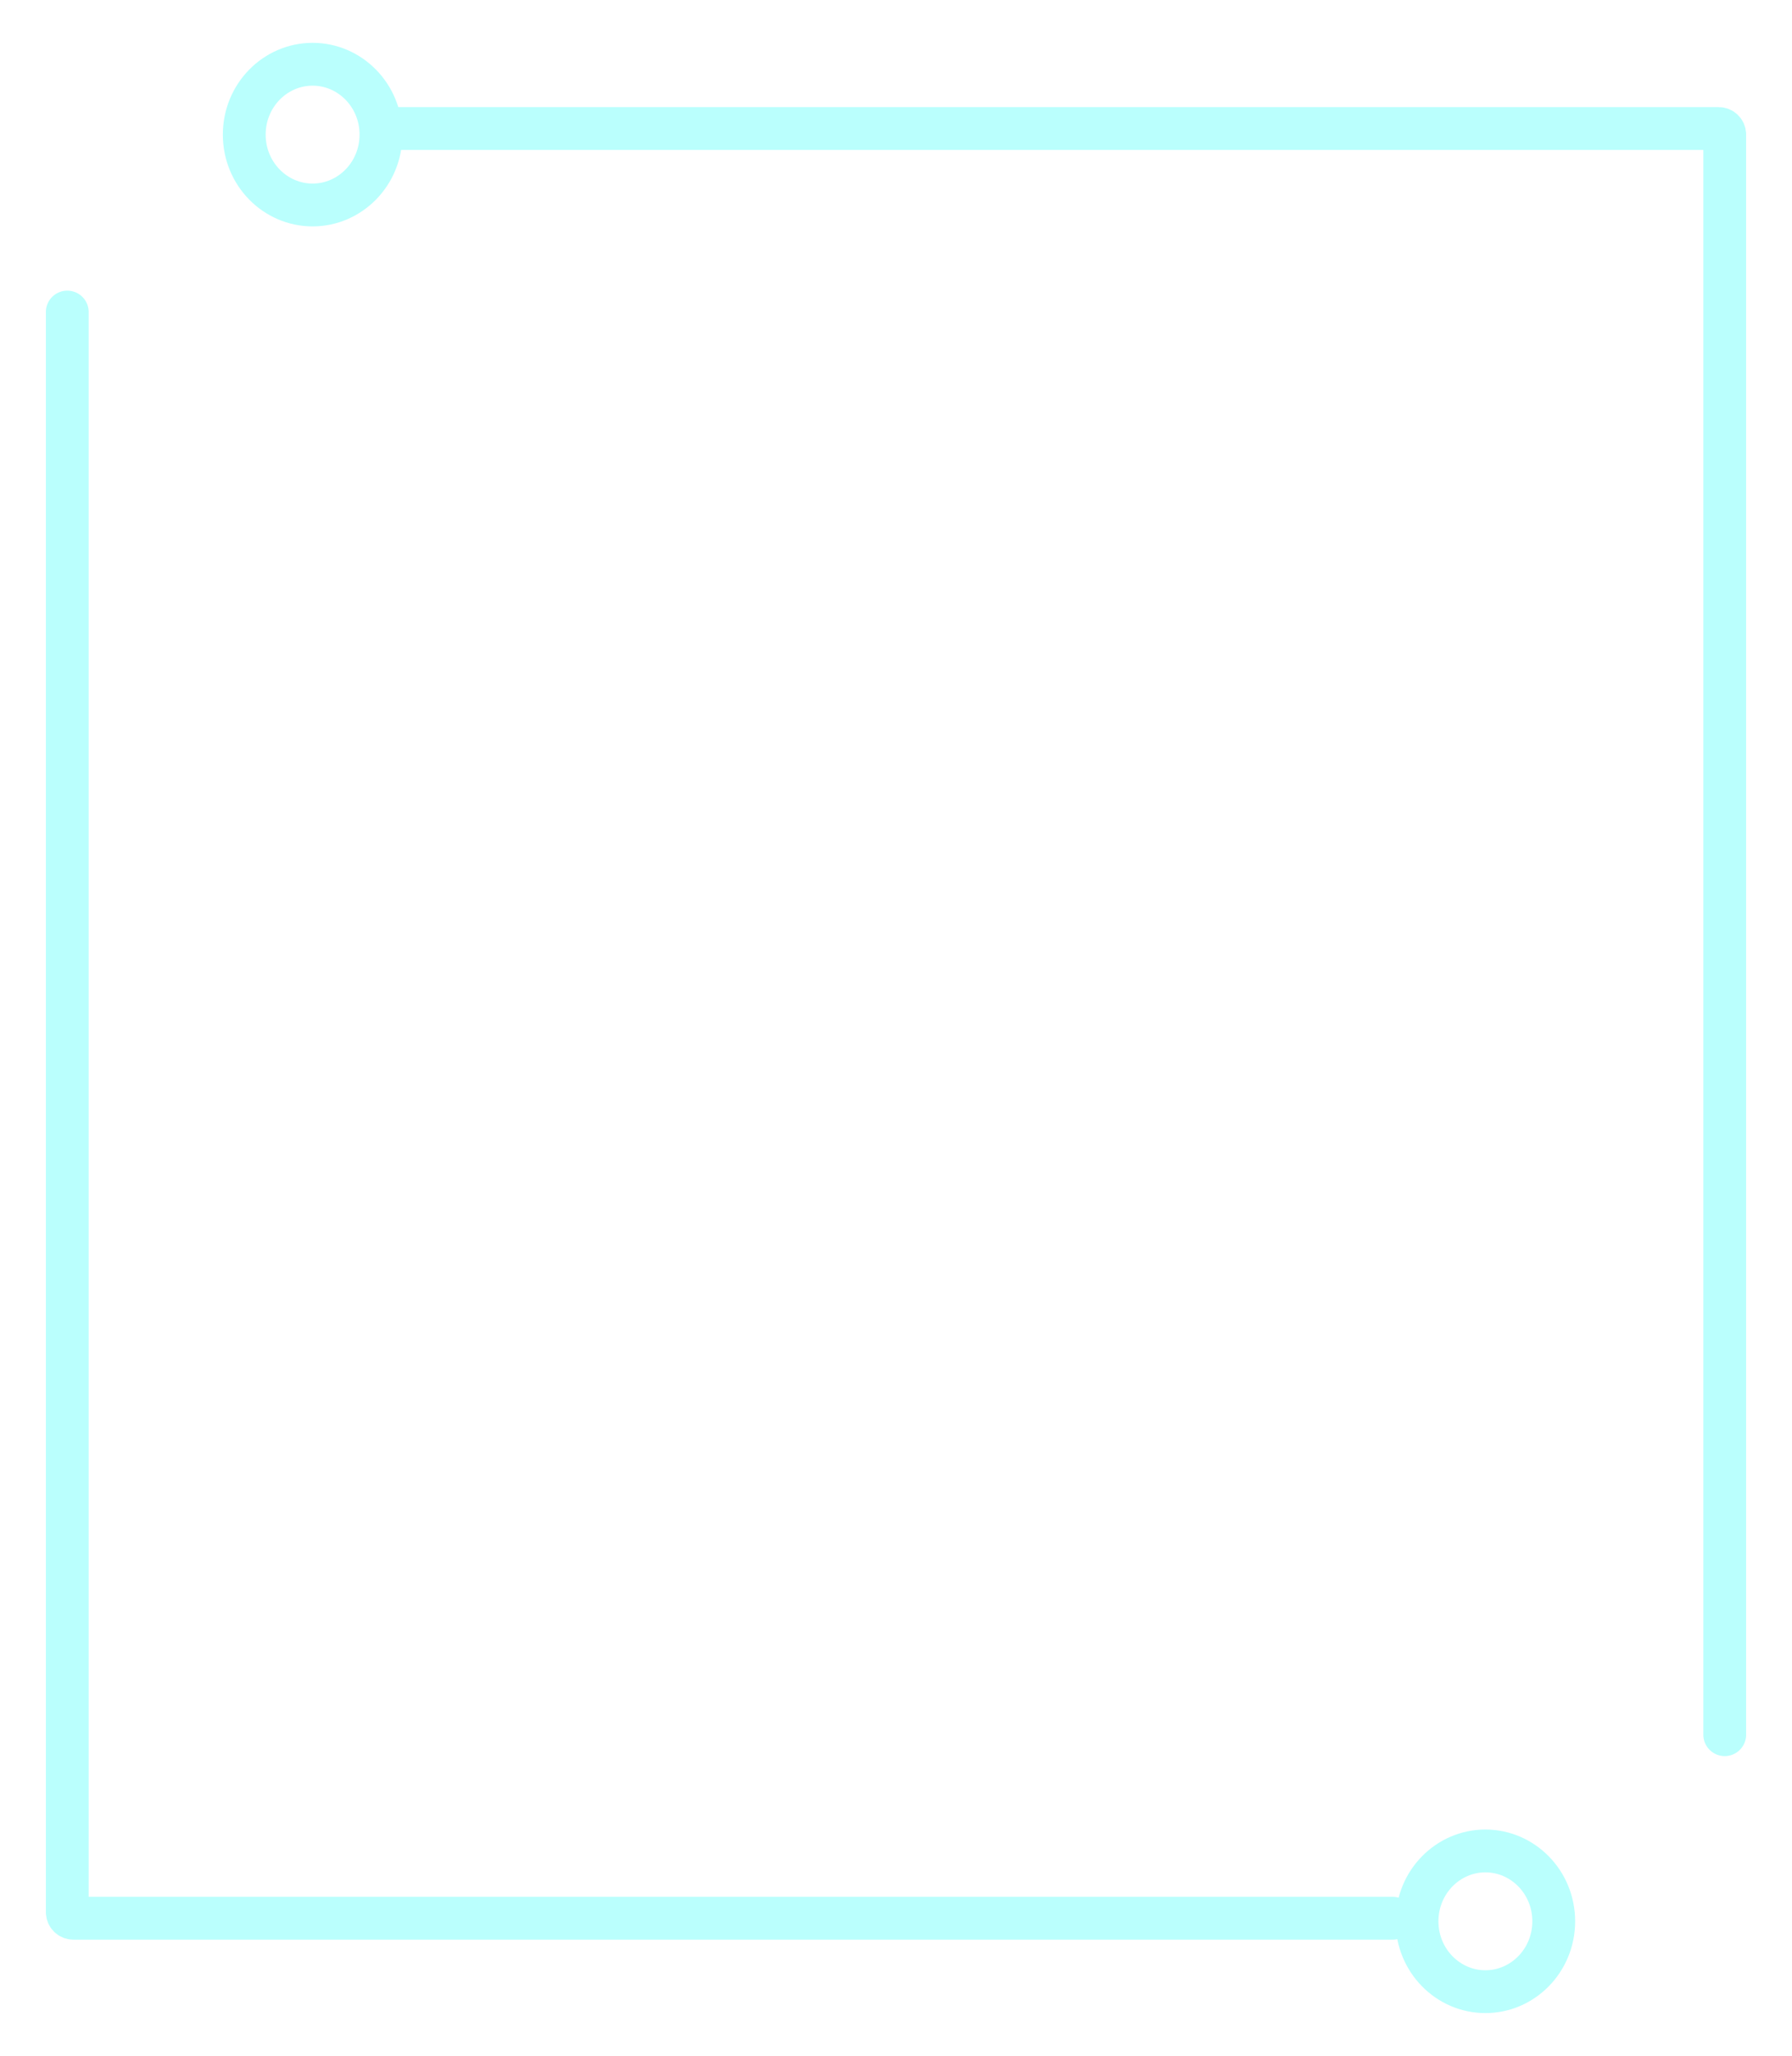 <svg width="293" height="336" viewBox="0 0 293 336" fill="none" xmlns="http://www.w3.org/2000/svg">
<g opacity="0.7" filter="url(#filter0_f_1_2306)">
<path d="M282 283.5L282 22C282 21.448 281.552 21 281 21L65.298 21" stroke="#9CFFFC" stroke-width="7" stroke-linecap="round"/>
<path d="M62.287 22C62.287 28.424 57.212 33.5 51.112 33.5C45.012 33.5 39.937 28.424 39.937 22C39.937 15.576 45.012 10.5 51.112 10.5C57.212 10.5 62.287 15.576 62.287 22Z" stroke="#9CFFFC" stroke-width="7"/>
<path d="M11 51V312.5C11 313.052 11.448 313.5 12 313.5H227.702" stroke="#9CFFFC" stroke-width="7" stroke-linecap="round"/>
<path d="M254.042 314C254.042 320.424 248.966 325.5 242.866 325.5C236.767 325.5 231.691 320.424 231.691 314C231.691 307.576 236.767 302.5 242.866 302.5C248.966 302.5 254.042 307.576 254.042 314Z" stroke="#9CFFFC" stroke-width="7"/>
</g>
<defs>
<filter id="filter0_f_1_2306" x="0.6" y="0.1" width="291.8" height="335.8" filterUnits="userSpaceOnUse" color-interpolation-filters="sRGB">
<feFlood flood-opacity="0" result="BackgroundImageFix"/>
<feBlend mode="normal" in="SourceGraphic" in2="BackgroundImageFix" result="shape"/>
<feGaussianBlur stdDeviation="3.45" result="effect1_foregroundBlur_1_2306"/>
</filter>
</defs>
</svg>
